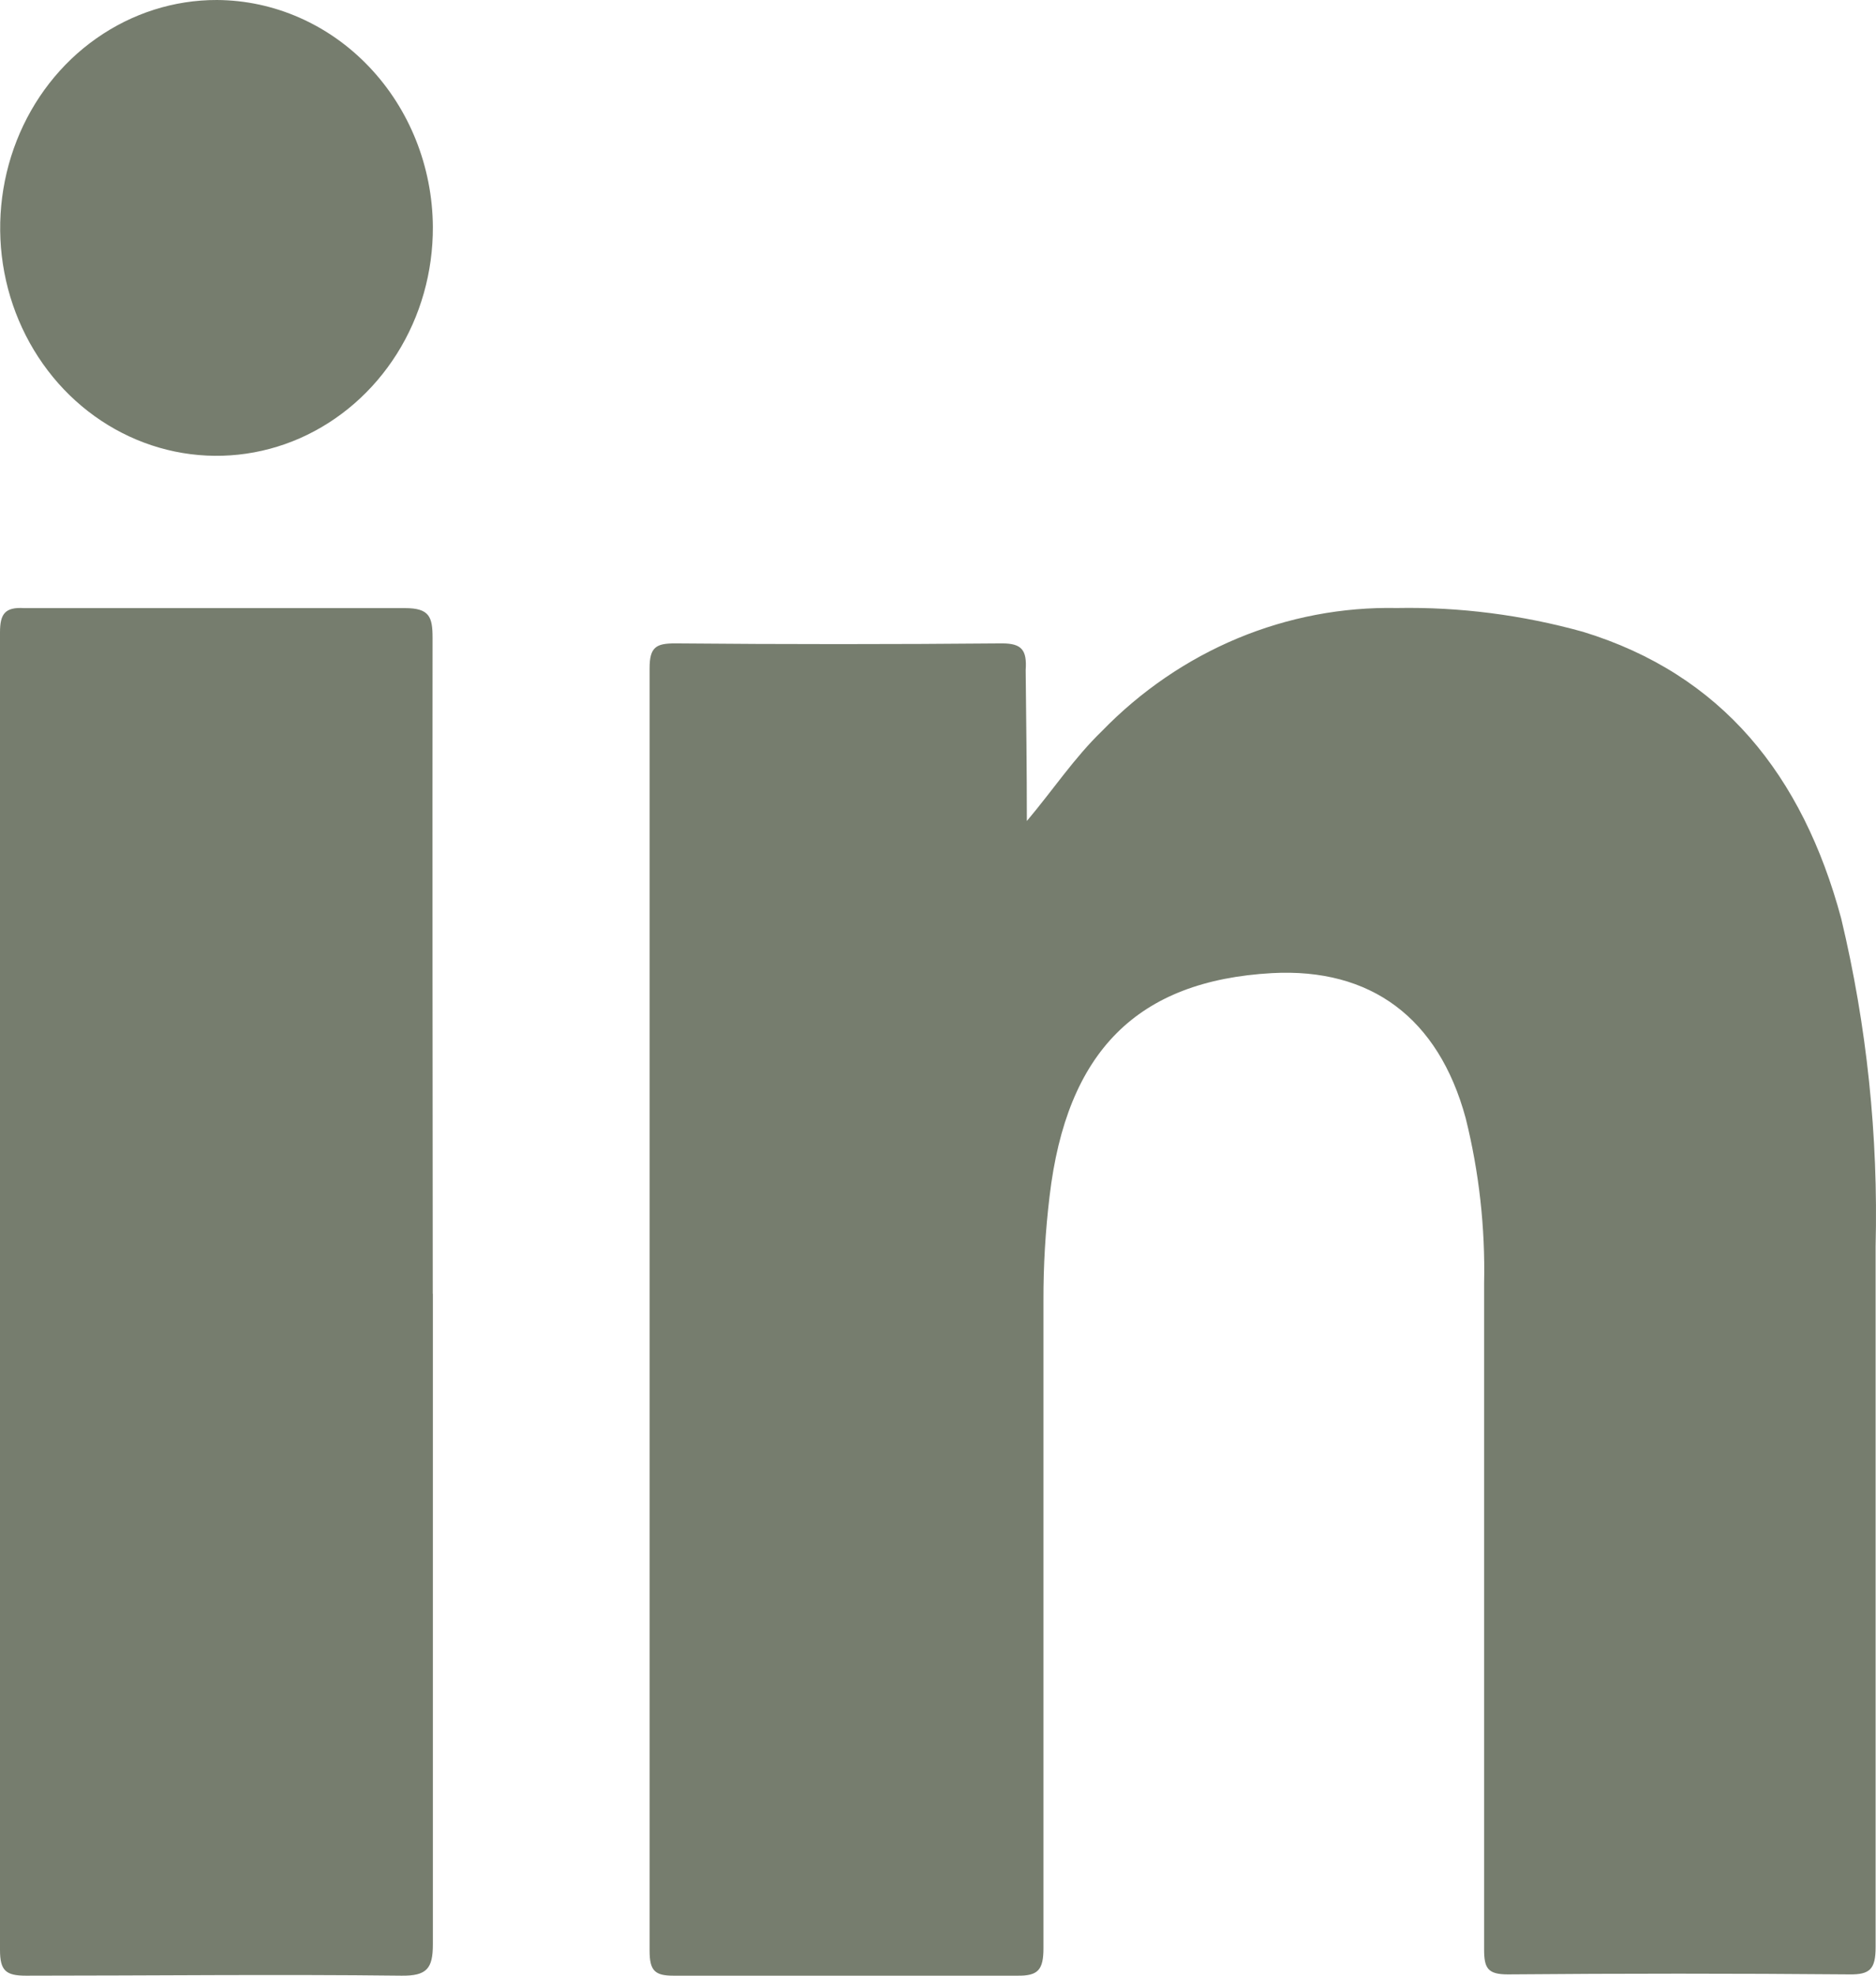 <?xml version="1.0" encoding="UTF-8"?> <svg xmlns="http://www.w3.org/2000/svg" width="19" height="20" viewBox="0 0 19 20" fill="none"><path d="M10.4 8.311C10.667 7.994 10.88 7.672 11.159 7.402C11.553 6.996 12.021 6.676 12.534 6.462C13.048 6.248 13.596 6.144 14.148 6.155C14.784 6.143 15.418 6.225 16.033 6.396C17.44 6.827 18.256 7.847 18.647 9.296C18.907 10.382 19.024 11.5 18.996 12.619V19.711C18.996 19.933 18.939 19.99 18.731 19.987C17.576 19.977 16.423 19.977 15.272 19.987C15.067 19.987 15.031 19.924 15.031 19.734V12.991C15.043 12.427 14.98 11.864 14.844 11.318C14.568 10.304 13.884 9.797 12.883 9.851C11.517 9.927 10.803 10.644 10.63 12.11C10.588 12.46 10.567 12.812 10.568 13.164V19.721C10.568 19.94 10.515 20.003 10.304 20H6.82C6.633 20 6.579 19.95 6.579 19.747V6.766C6.579 6.551 6.644 6.513 6.837 6.513C7.941 6.523 9.045 6.523 10.148 6.513C10.349 6.513 10.402 6.581 10.388 6.784C10.393 7.275 10.4 7.792 10.4 8.311ZM4.384 13.097V19.683C4.384 19.927 4.323 20.003 4.067 20C2.797 19.985 1.53 20 0.264 20C0.061 20 0 19.951 0 19.74V6.402C0 6.218 0.048 6.143 0.245 6.156H4.102C4.35 6.156 4.381 6.246 4.381 6.457C4.379 8.67 4.381 10.884 4.383 13.097H4.384ZM4.384 2.296C4.386 2.753 4.26 3.2 4.02 3.581C3.78 3.962 3.439 4.259 3.038 4.436C2.638 4.612 2.197 4.659 1.771 4.571C1.345 4.483 0.953 4.263 0.646 3.941C0.339 3.618 0.129 3.207 0.044 2.759C-0.041 2.311 0.003 1.846 0.169 1.424C0.335 1.002 0.616 0.641 0.977 0.388C1.339 0.134 1.763 -0.001 2.197 3.46268e-06C2.775 0.003 3.329 0.246 3.738 0.676C4.147 1.105 4.38 1.687 4.384 2.296Z" fill="#767D6E"></path></svg> 